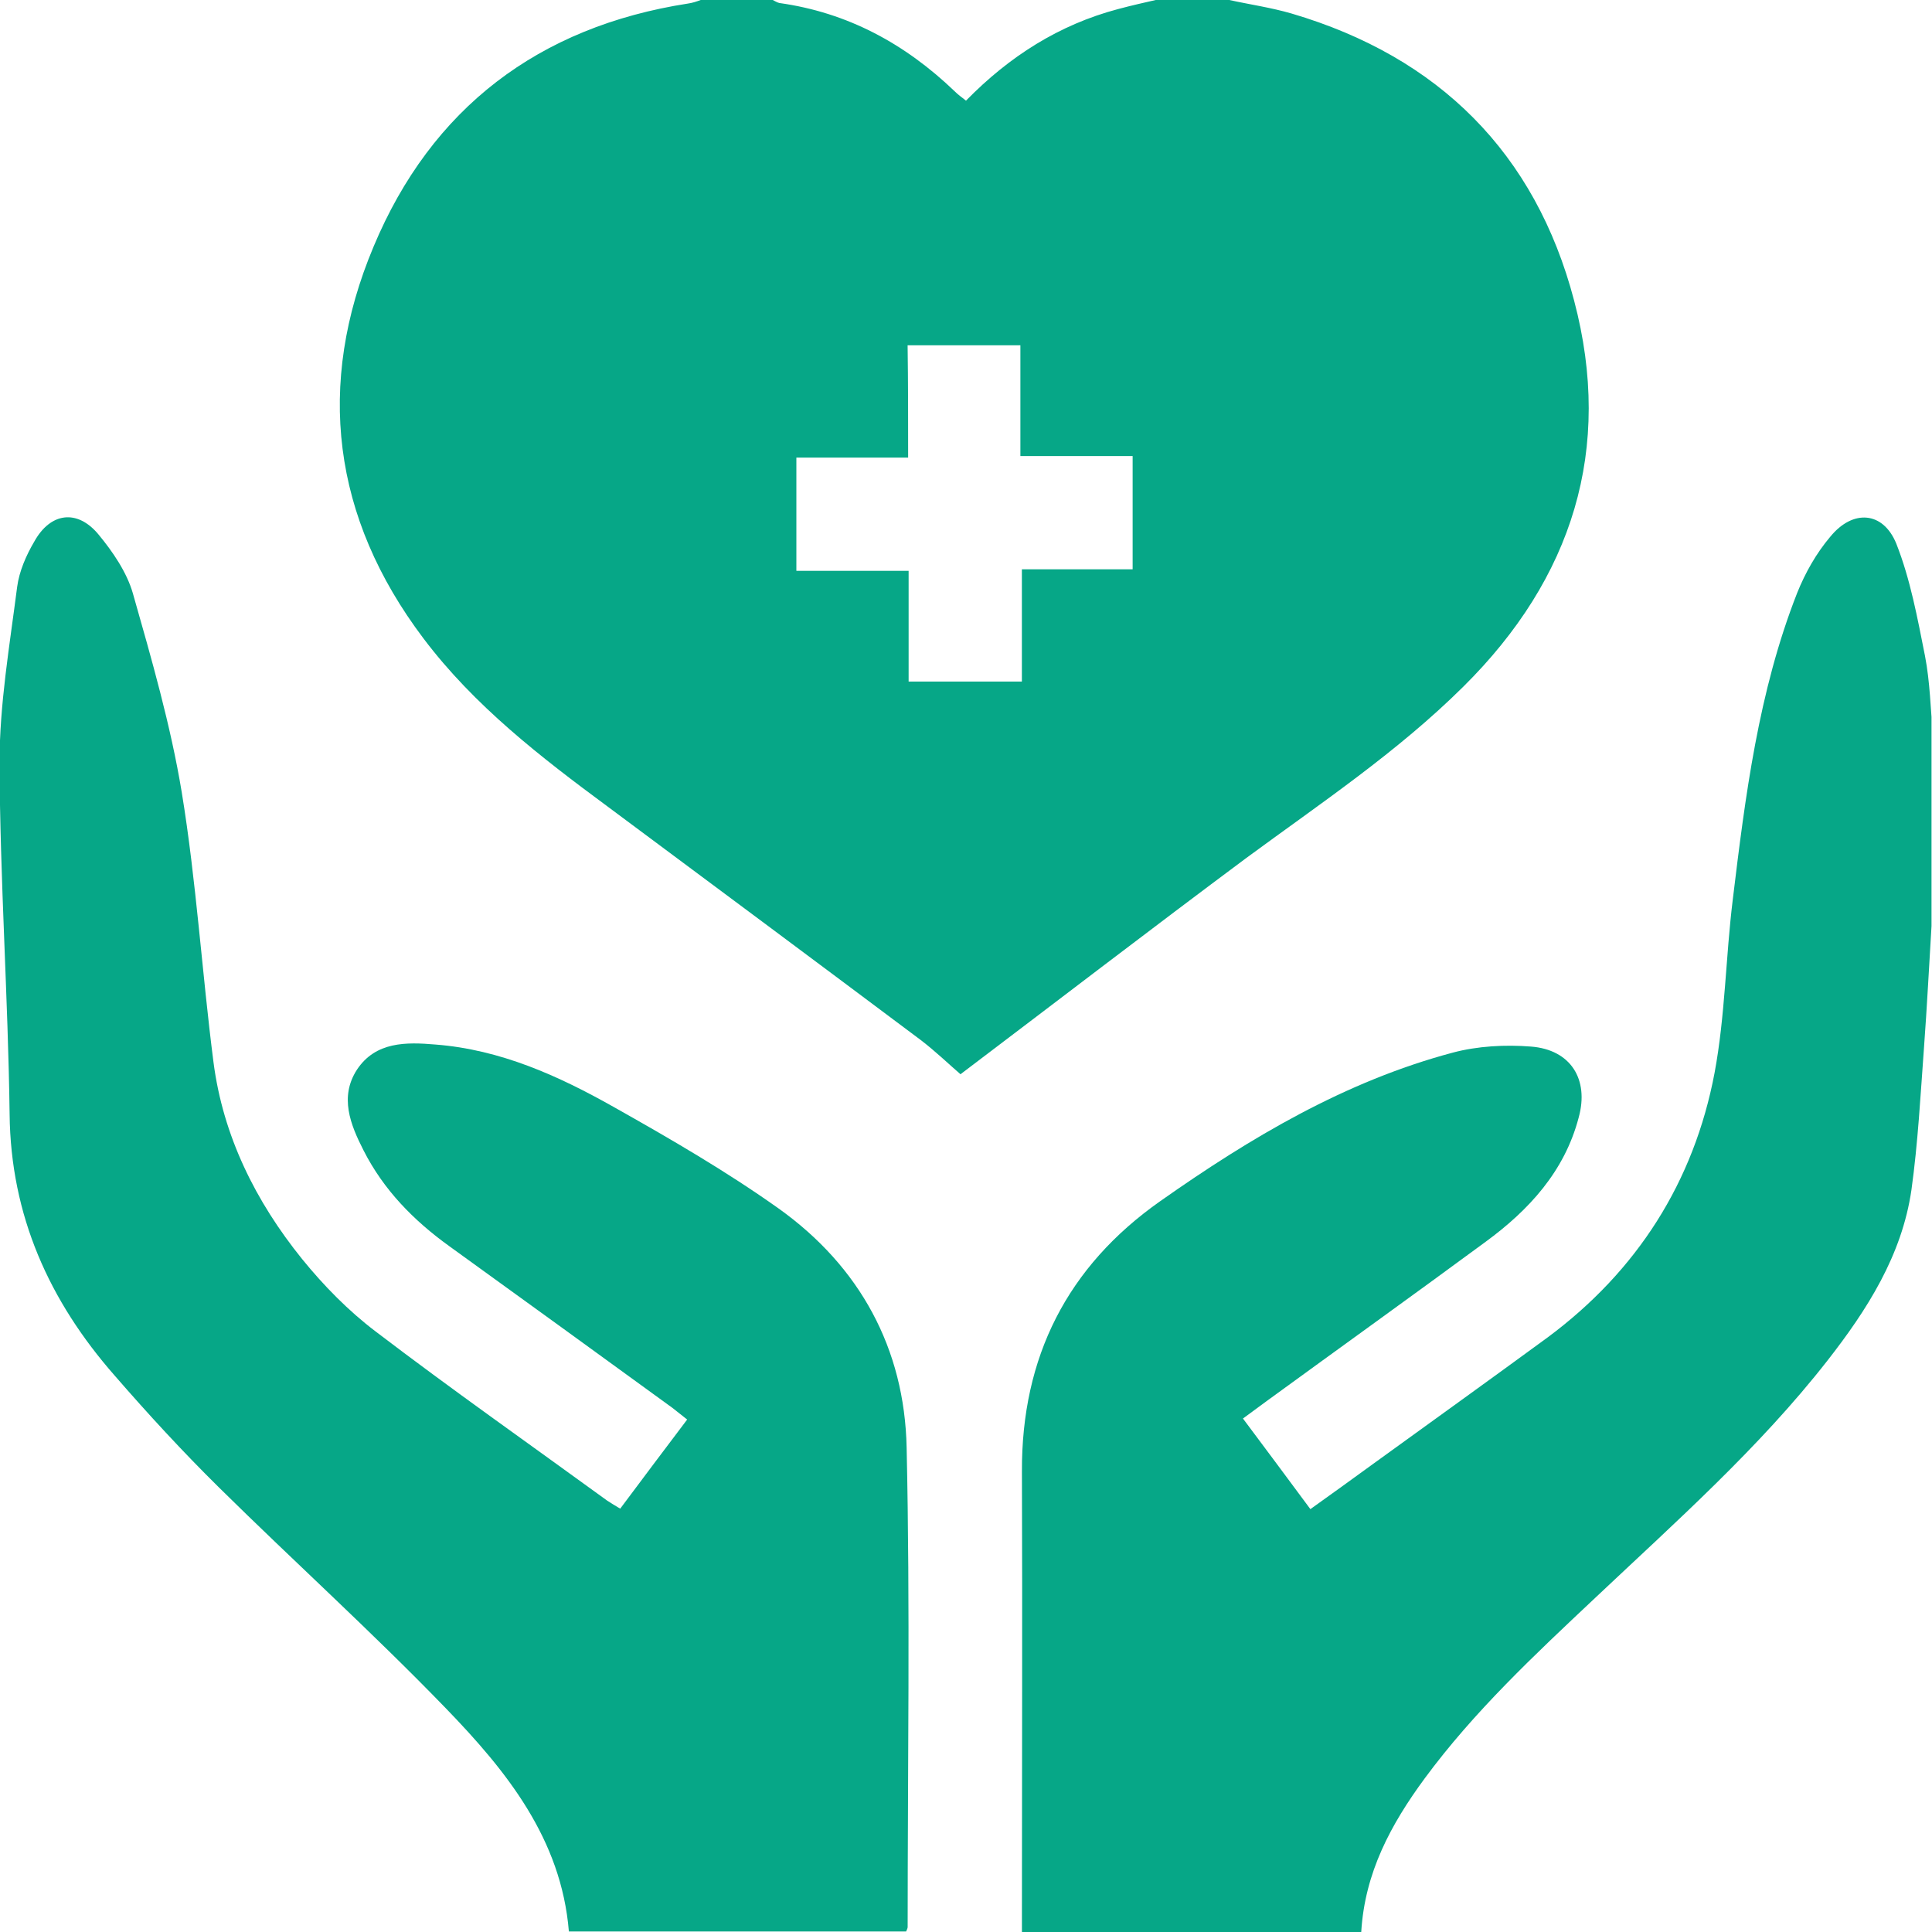 <svg width="40" height="40" viewBox="0 0 40 40" fill="none" xmlns="http://www.w3.org/2000/svg">
<g clip-path="url(#clip0_2196_34164)">
<path d="M25.451 -7.59521e-05C25.878 0.094 26.316 0.156 26.744 0.281C29.787 1.178 31.788 3.168 32.59 6.222C33.403 9.296 32.559 11.975 30.297 14.216C28.932 15.57 27.338 16.634 25.795 17.77C23.836 19.229 21.897 20.719 19.886 22.241C19.667 22.053 19.375 21.772 19.062 21.532C16.905 19.916 14.748 18.311 12.59 16.706C11.194 15.675 9.818 14.612 8.765 13.215C6.879 10.714 6.535 7.962 7.734 5.107C8.932 2.241 11.152 0.552 14.247 0.073C14.331 0.062 14.425 0.031 14.508 -7.59521e-05C14.998 -7.59521e-05 15.498 -7.59521e-05 15.998 -7.59521e-05C16.04 0.021 16.092 0.052 16.134 0.062C17.551 0.26 18.739 0.907 19.761 1.886C19.834 1.959 19.907 2.011 20 2.084C20.897 1.167 21.928 0.511 23.148 0.188C23.419 0.115 23.7 0.052 23.971 -0.01C24.461 -7.59521e-05 24.951 -7.59521e-05 25.451 -7.59521e-05ZM18.802 9.474C17.999 9.474 17.239 9.474 16.488 9.474C16.488 10.276 16.488 11.037 16.488 11.819C17.27 11.819 18.02 11.819 18.812 11.819C18.812 12.611 18.812 13.371 18.812 14.111C19.615 14.111 20.376 14.111 21.157 14.111C21.157 13.33 21.157 12.579 21.157 11.787C21.949 11.787 22.71 11.787 23.45 11.787C23.45 10.985 23.45 10.224 23.45 9.442C22.669 9.442 21.918 9.442 21.126 9.442C21.126 8.65 21.126 7.889 21.126 7.149C20.323 7.149 19.563 7.149 18.791 7.149C18.802 7.921 18.802 8.661 18.802 9.474Z" fill="#06A787"/>
<path d="M39.991 19.156C39.939 20 39.897 20.844 39.835 21.678C39.762 22.668 39.71 23.658 39.574 24.638C39.376 25.993 38.657 27.118 37.834 28.171C36.416 29.984 34.697 31.506 33.029 33.08C31.778 34.257 30.517 35.435 29.496 36.821C28.798 37.77 28.256 38.77 28.183 40C25.848 40 23.524 40 21.158 40C21.158 39.844 21.158 39.708 21.158 39.573C21.158 36.54 21.169 33.507 21.158 30.464C21.148 28.098 22.096 26.222 24.024 24.867C25.89 23.554 27.849 22.387 30.08 21.793C30.59 21.657 31.163 21.626 31.695 21.668C32.518 21.73 32.904 22.345 32.685 23.137C32.393 24.252 31.653 25.055 30.757 25.711C29.256 26.816 27.745 27.9 26.244 28.994C26.088 29.109 25.932 29.224 25.734 29.369C26.203 29.995 26.651 30.599 27.13 31.245C27.568 30.933 27.985 30.631 28.402 30.328C29.611 29.453 30.83 28.577 32.039 27.692C33.894 26.316 35.072 24.471 35.499 22.209C35.718 21.032 35.728 19.823 35.874 18.635C36.135 16.477 36.406 14.32 37.208 12.277C37.375 11.86 37.604 11.454 37.896 11.11C38.365 10.537 38.99 10.589 39.261 11.256C39.553 11.996 39.699 12.798 39.855 13.58C39.96 14.122 39.97 14.685 40.022 15.248C39.991 16.55 39.991 17.853 39.991 19.156Z" fill="#06A787"/>
<path d="M12.841 31.235C13.299 30.62 13.747 30.026 14.227 29.39C14.123 29.307 14.018 29.224 13.925 29.151C12.393 28.035 10.85 26.92 9.308 25.805C8.568 25.273 7.942 24.638 7.525 23.814C7.254 23.283 7.025 22.71 7.39 22.147C7.776 21.563 8.411 21.574 9.016 21.626C10.36 21.73 11.559 22.272 12.705 22.918C13.873 23.575 15.04 24.252 16.124 25.023C17.802 26.222 18.729 27.921 18.771 29.974C18.844 33.278 18.792 36.592 18.792 39.896C18.792 39.917 18.781 39.948 18.76 39.989C16.447 39.989 14.123 39.989 11.778 39.989C11.621 38.072 10.485 36.665 9.235 35.373C7.713 33.799 6.087 32.329 4.534 30.797C3.784 30.057 3.065 29.276 2.377 28.483C1.022 26.941 0.22 25.169 0.199 23.064C0.167 20.646 0.001 18.228 -0.01 15.8C-0.01 14.58 0.199 13.371 0.355 12.152C0.397 11.829 0.543 11.495 0.709 11.214C1.043 10.61 1.595 10.537 2.033 11.058C2.335 11.422 2.627 11.85 2.752 12.288C3.138 13.643 3.534 15.018 3.763 16.404C4.065 18.249 4.18 20.125 4.42 21.991C4.618 23.523 5.295 24.878 6.254 26.066C6.702 26.618 7.213 27.139 7.776 27.566C9.349 28.765 10.965 29.901 12.57 31.068C12.664 31.131 12.736 31.172 12.841 31.235Z" fill="#06A787"/>
</g>
<defs>
<clipPath id="clip0_2196_34164">
<rect width="39.99" height="40" fill="white"/>
</clipPath>
</defs>
</svg>
